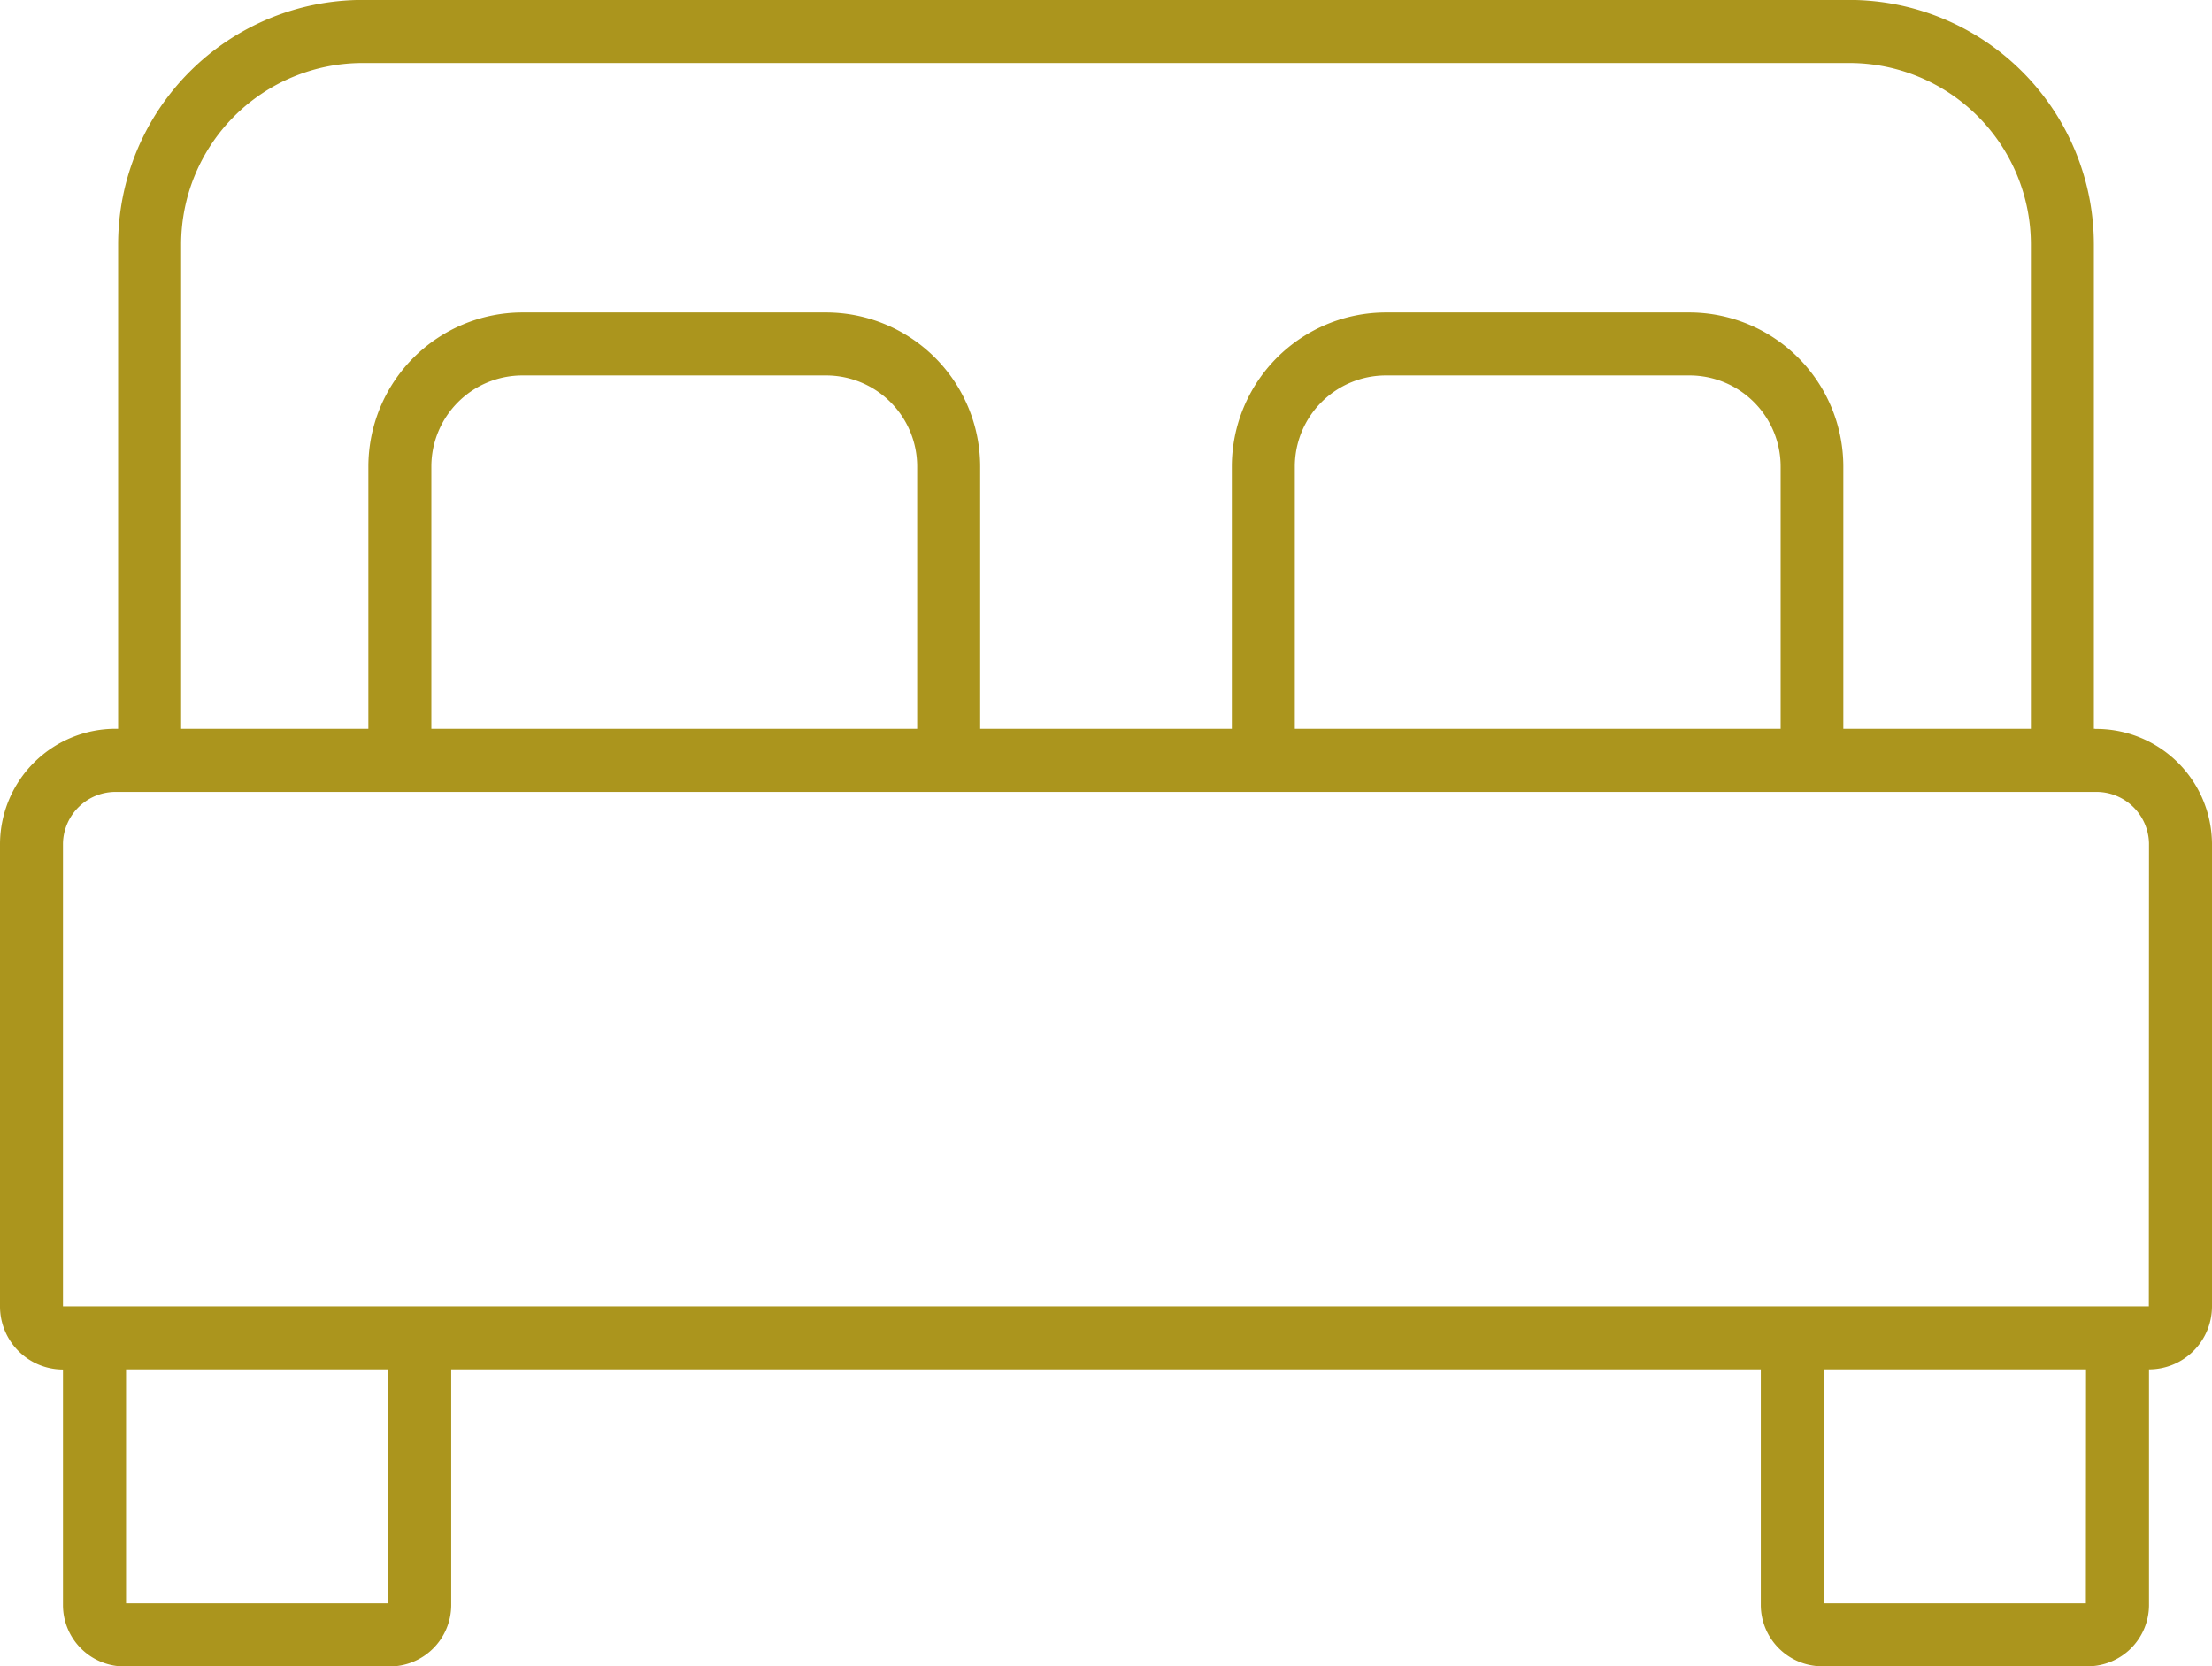 <svg id="グループ_65438" data-name="グループ 65438" xmlns="http://www.w3.org/2000/svg" xmlns:xlink="http://www.w3.org/1999/xlink" width="29.64" height="22.33" viewBox="0 0 29.64 22.33">
  <defs>
    <clipPath id="clip-path">
      <rect id="長方形_28253" data-name="長方形 28253" width="29.64" height="22.33" fill="#ab951d"/>
    </clipPath>
  </defs>
  <g id="グループ_65437" data-name="グループ 65437" clip-path="url(#clip-path)">
    <path id="パス_269162" data-name="パス 269162" d="M28.075,9.767h-.018V3.276A3.279,3.279,0,0,0,24.783,0H4.857A3.278,3.278,0,0,0,1.583,3.276V9.767H1.565A1.55,1.55,0,0,0,0,11.3v6.209a.845.845,0,0,0,.844.844v3.163a.823.823,0,0,0,.828.816H5.217a.824.824,0,0,0,.829-.816V18.351H23.594v3.163a.824.824,0,0,0,.829.816h3.545a.823.823,0,0,0,.828-.816V18.351a.845.845,0,0,0,.844-.844V11.3a1.55,1.55,0,0,0-1.565-1.531M2.427,3.276A2.433,2.433,0,0,1,4.857.845H24.783a2.433,2.433,0,0,1,2.43,2.43V9.767H24.7V6.252A2.067,2.067,0,0,0,22.64,4.188H18.57a2.067,2.067,0,0,0-2.064,2.064V9.767H13.134V6.252A2.067,2.067,0,0,0,11.07,4.188H7A2.067,2.067,0,0,0,4.936,6.252V9.767H2.427ZM12.29,9.767H5.78V6.252A1.221,1.221,0,0,1,7,5.032H11.07a1.221,1.221,0,0,1,1.22,1.22Zm11.57,0H17.35V6.252a1.221,1.221,0,0,1,1.22-1.22H22.64a1.221,1.221,0,0,1,1.22,1.22ZM5.2,21.486H1.689V18.351H5.2Zm22.75,0H24.439V18.351h3.513Zm.844-3.98H.844V11.3a.705.705,0,0,1,.721-.687h26.51a.705.705,0,0,1,.721.687Z" transform="translate(0 -0.001)" fill="#ab951d"/>
  </g>
</svg>
